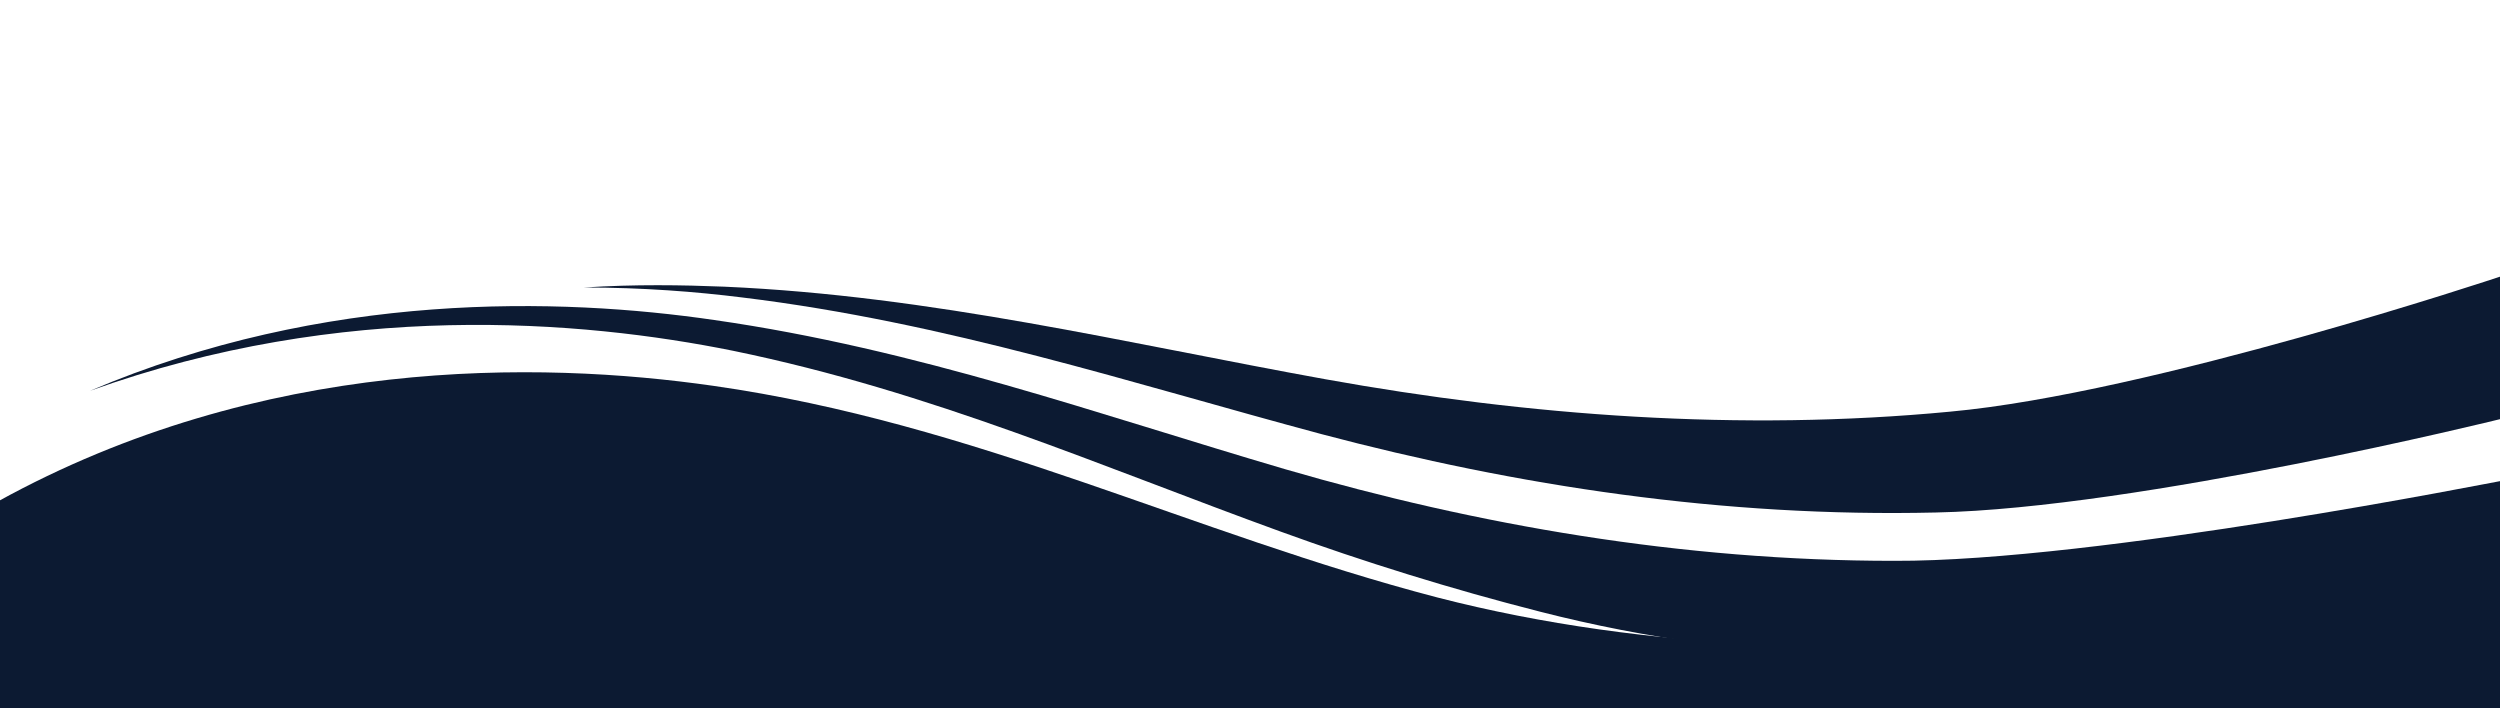 <?xml version="1.0" encoding="utf-8"?>
<!-- Generator: Adobe Illustrator 24.2.1, SVG Export Plug-In . SVG Version: 6.00 Build 0)  -->
<svg version="1.1" id="Layer_1" xmlns="http://www.w3.org/2000/svg" xmlns:xlink="http://www.w3.org/1999/xlink" x="0px" y="0px"
	 viewBox="0 0 300 85" style="enable-background:new 0 0 300 85;" xml:space="preserve">
<style type="text/css">
	.st0{display:none;fill:#303030;}
	.st1{fill:#0C1A32;}
</style>
<path class="st0" d="M300,84.5H0V73.9c0,0,22.5-26.4,150-26.4s150,26.4,150,26.4V84.5z"/>
<path class="st1" d="M172.5,71.7C143,64,117.1,50.8,85.6,46.3c-20.9-3-54.2-3.6-85.9,13.9v25.3H300V66.4c-8.6,2.6-25.9,7.1-47.7,9.5
	C225.7,78.9,197.7,78.2,172.5,71.7z"/>
<path class="st1" d="M227.3,67.3c-25.5,0-50.1-4.3-73.1-11c-22.5-6.6-44.1-14.4-68.5-17.9c-18.5-2.7-46.7-3.5-74.9,8.5
	C41.1,36,69.7,38.4,88,42.1c23.8,4.9,44.2,13.9,65.7,21.7c9.9,3.6,20.5,6.9,31.1,9.6c12.9,3.3,26.1,5.1,39.6,5.1
	c0.6,0,1.2,0,1.8,0.1c8.8-0.1,17.6-0.7,26.3-1.7c21.8-2.5,39.1-7,47.7-9.5v-9.7C300,57.7,251.6,67.4,227.3,67.3z"/>
<path class="st1" d="M234,49.4c-25.2,2.4-50.6,0.5-75-3.9c-23.8-4.3-47.1-10-72.1-11.1c-5-0.2-10.7-0.3-16.8,0.1
	c7,0,13.4,0.5,19,1.2c24.6,3,46.7,10.3,69.5,16.4c23.4,6.2,48.2,10,73.7,9.4C256.7,61,300,50.3,300,50.3V33.2
	C300,33.2,258.1,47.2,234,49.4z"/>
</svg>

